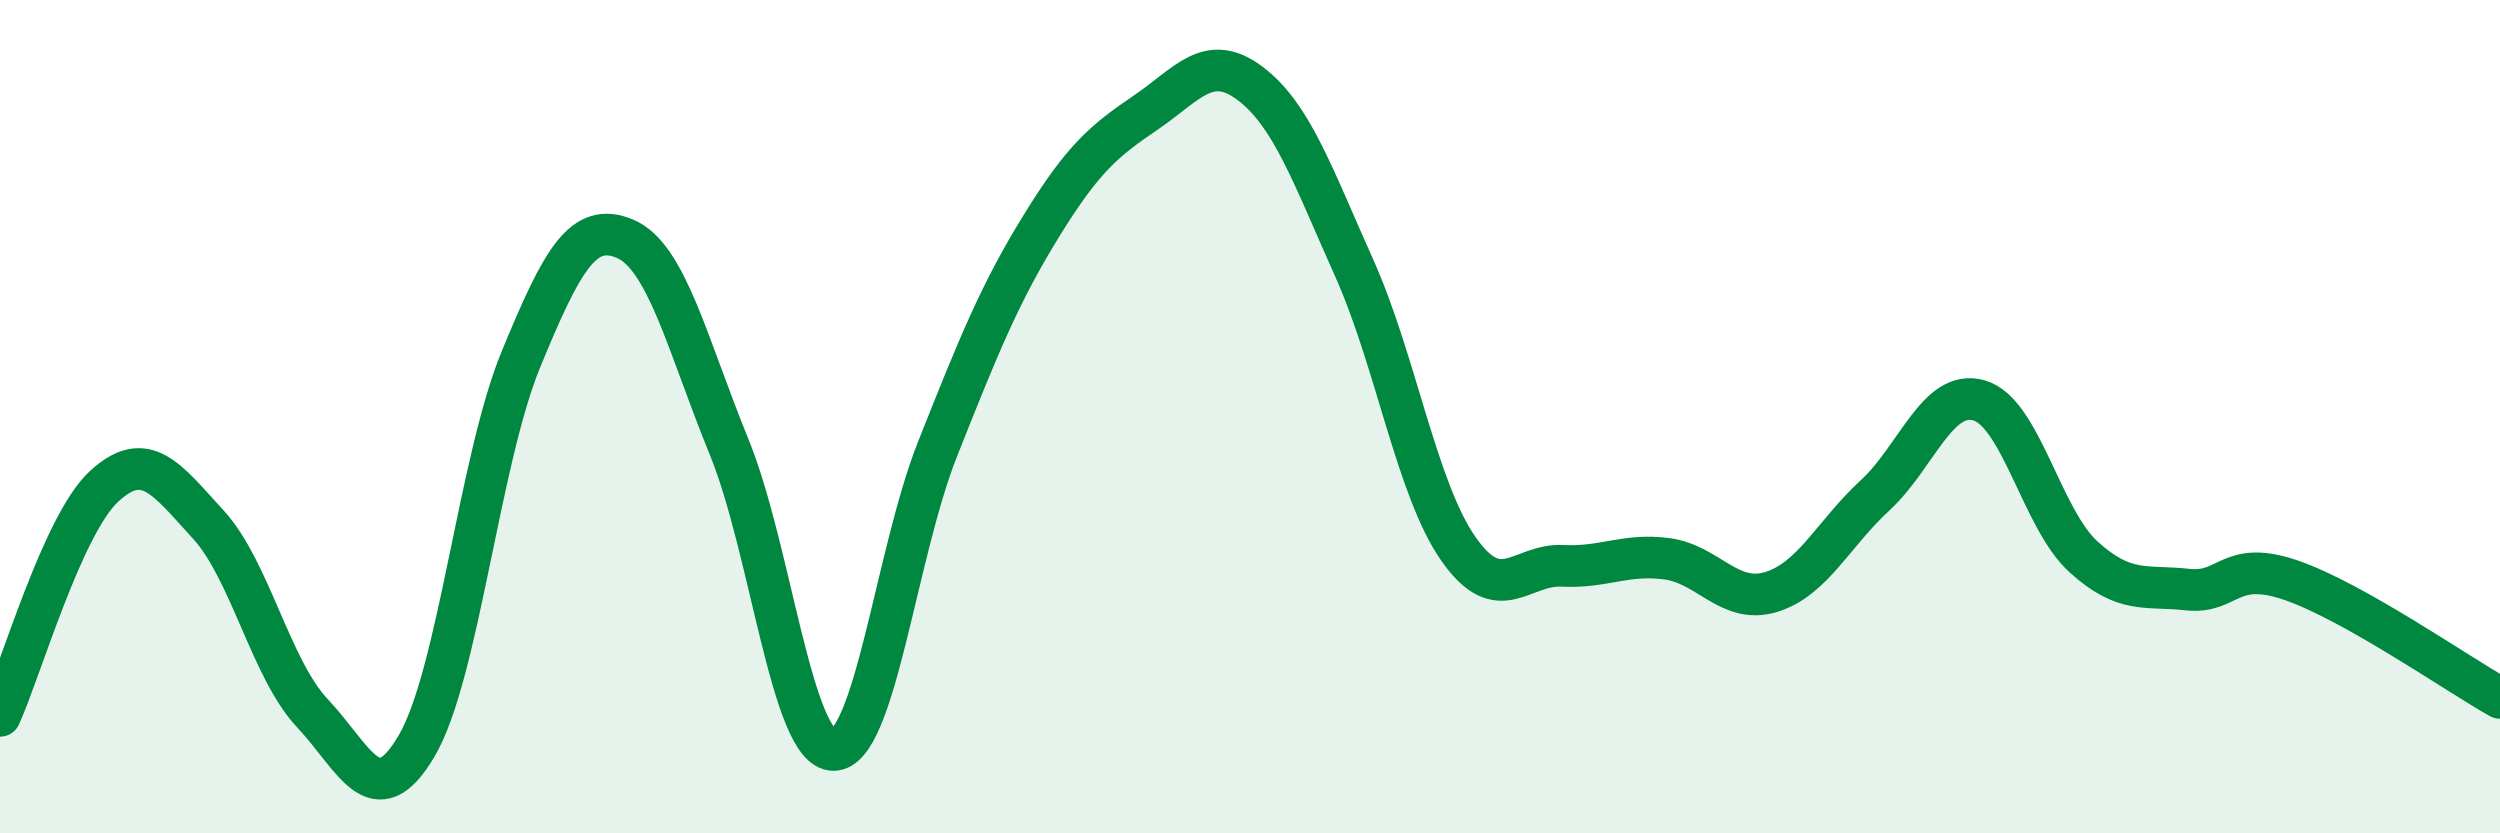 
    <svg width="60" height="20" viewBox="0 0 60 20" xmlns="http://www.w3.org/2000/svg">
      <path
        d="M 0,17.18 C 0.5,16.08 1.5,12.59 2.5,11.67 C 3.5,10.75 4,11.5 5,12.59 C 6,13.68 6.5,16.06 7.5,17.12 C 8.5,18.18 9,19.6 10,17.9 C 11,16.2 11.5,11.06 12.5,8.63 C 13.5,6.2 14,5.31 15,5.73 C 16,6.15 16.5,8.28 17.5,10.73 C 18.5,13.18 19,17.99 20,18 C 21,18.01 21.5,13.3 22.5,10.78 C 23.5,8.26 24,7.03 25,5.41 C 26,3.79 26.5,3.38 27.5,2.7 C 28.5,2.02 29,1.25 30,2 C 31,2.75 31.5,4.2 32.5,6.43 C 33.5,8.66 34,11.74 35,13.17 C 36,14.6 36.5,13.53 37.5,13.58 C 38.5,13.63 39,13.28 40,13.41 C 41,13.54 41.5,14.51 42.5,14.21 C 43.5,13.91 44,12.81 45,11.89 C 46,10.97 46.5,9.32 47.5,9.61 C 48.5,9.9 49,12.45 50,13.36 C 51,14.27 51.5,14.04 52.5,14.15 C 53.5,14.26 53.5,13.41 55,13.93 C 56.5,14.45 59,16.19 60,16.75L60 20L0 20Z"
        fill="#008740"
        opacity="0.1"
        stroke-linecap="round"
        stroke-linejoin="round"
      />
      <path
        d="M 0,17.18 C 0.5,16.08 1.5,12.59 2.5,11.67 C 3.5,10.75 4,11.5 5,12.59 C 6,13.68 6.5,16.06 7.5,17.12 C 8.5,18.18 9,19.6 10,17.9 C 11,16.2 11.5,11.06 12.5,8.63 C 13.5,6.2 14,5.31 15,5.73 C 16,6.15 16.5,8.28 17.5,10.73 C 18.5,13.18 19,17.99 20,18 C 21,18.01 21.5,13.3 22.5,10.78 C 23.5,8.26 24,7.03 25,5.41 C 26,3.79 26.5,3.38 27.5,2.7 C 28.5,2.02 29,1.25 30,2 C 31,2.75 31.5,4.2 32.5,6.43 C 33.5,8.66 34,11.74 35,13.17 C 36,14.6 36.5,13.53 37.5,13.58 C 38.5,13.63 39,13.28 40,13.41 C 41,13.54 41.5,14.51 42.5,14.21 C 43.5,13.91 44,12.81 45,11.89 C 46,10.97 46.5,9.32 47.5,9.61 C 48.5,9.9 49,12.45 50,13.36 C 51,14.27 51.5,14.04 52.5,14.15 C 53.5,14.26 53.5,13.41 55,13.93 C 56.5,14.45 59,16.19 60,16.75"
        stroke="#008740"
        stroke-width="1"
        fill="none"
        stroke-linecap="round"
        stroke-linejoin="round"
      />
    </svg>
  